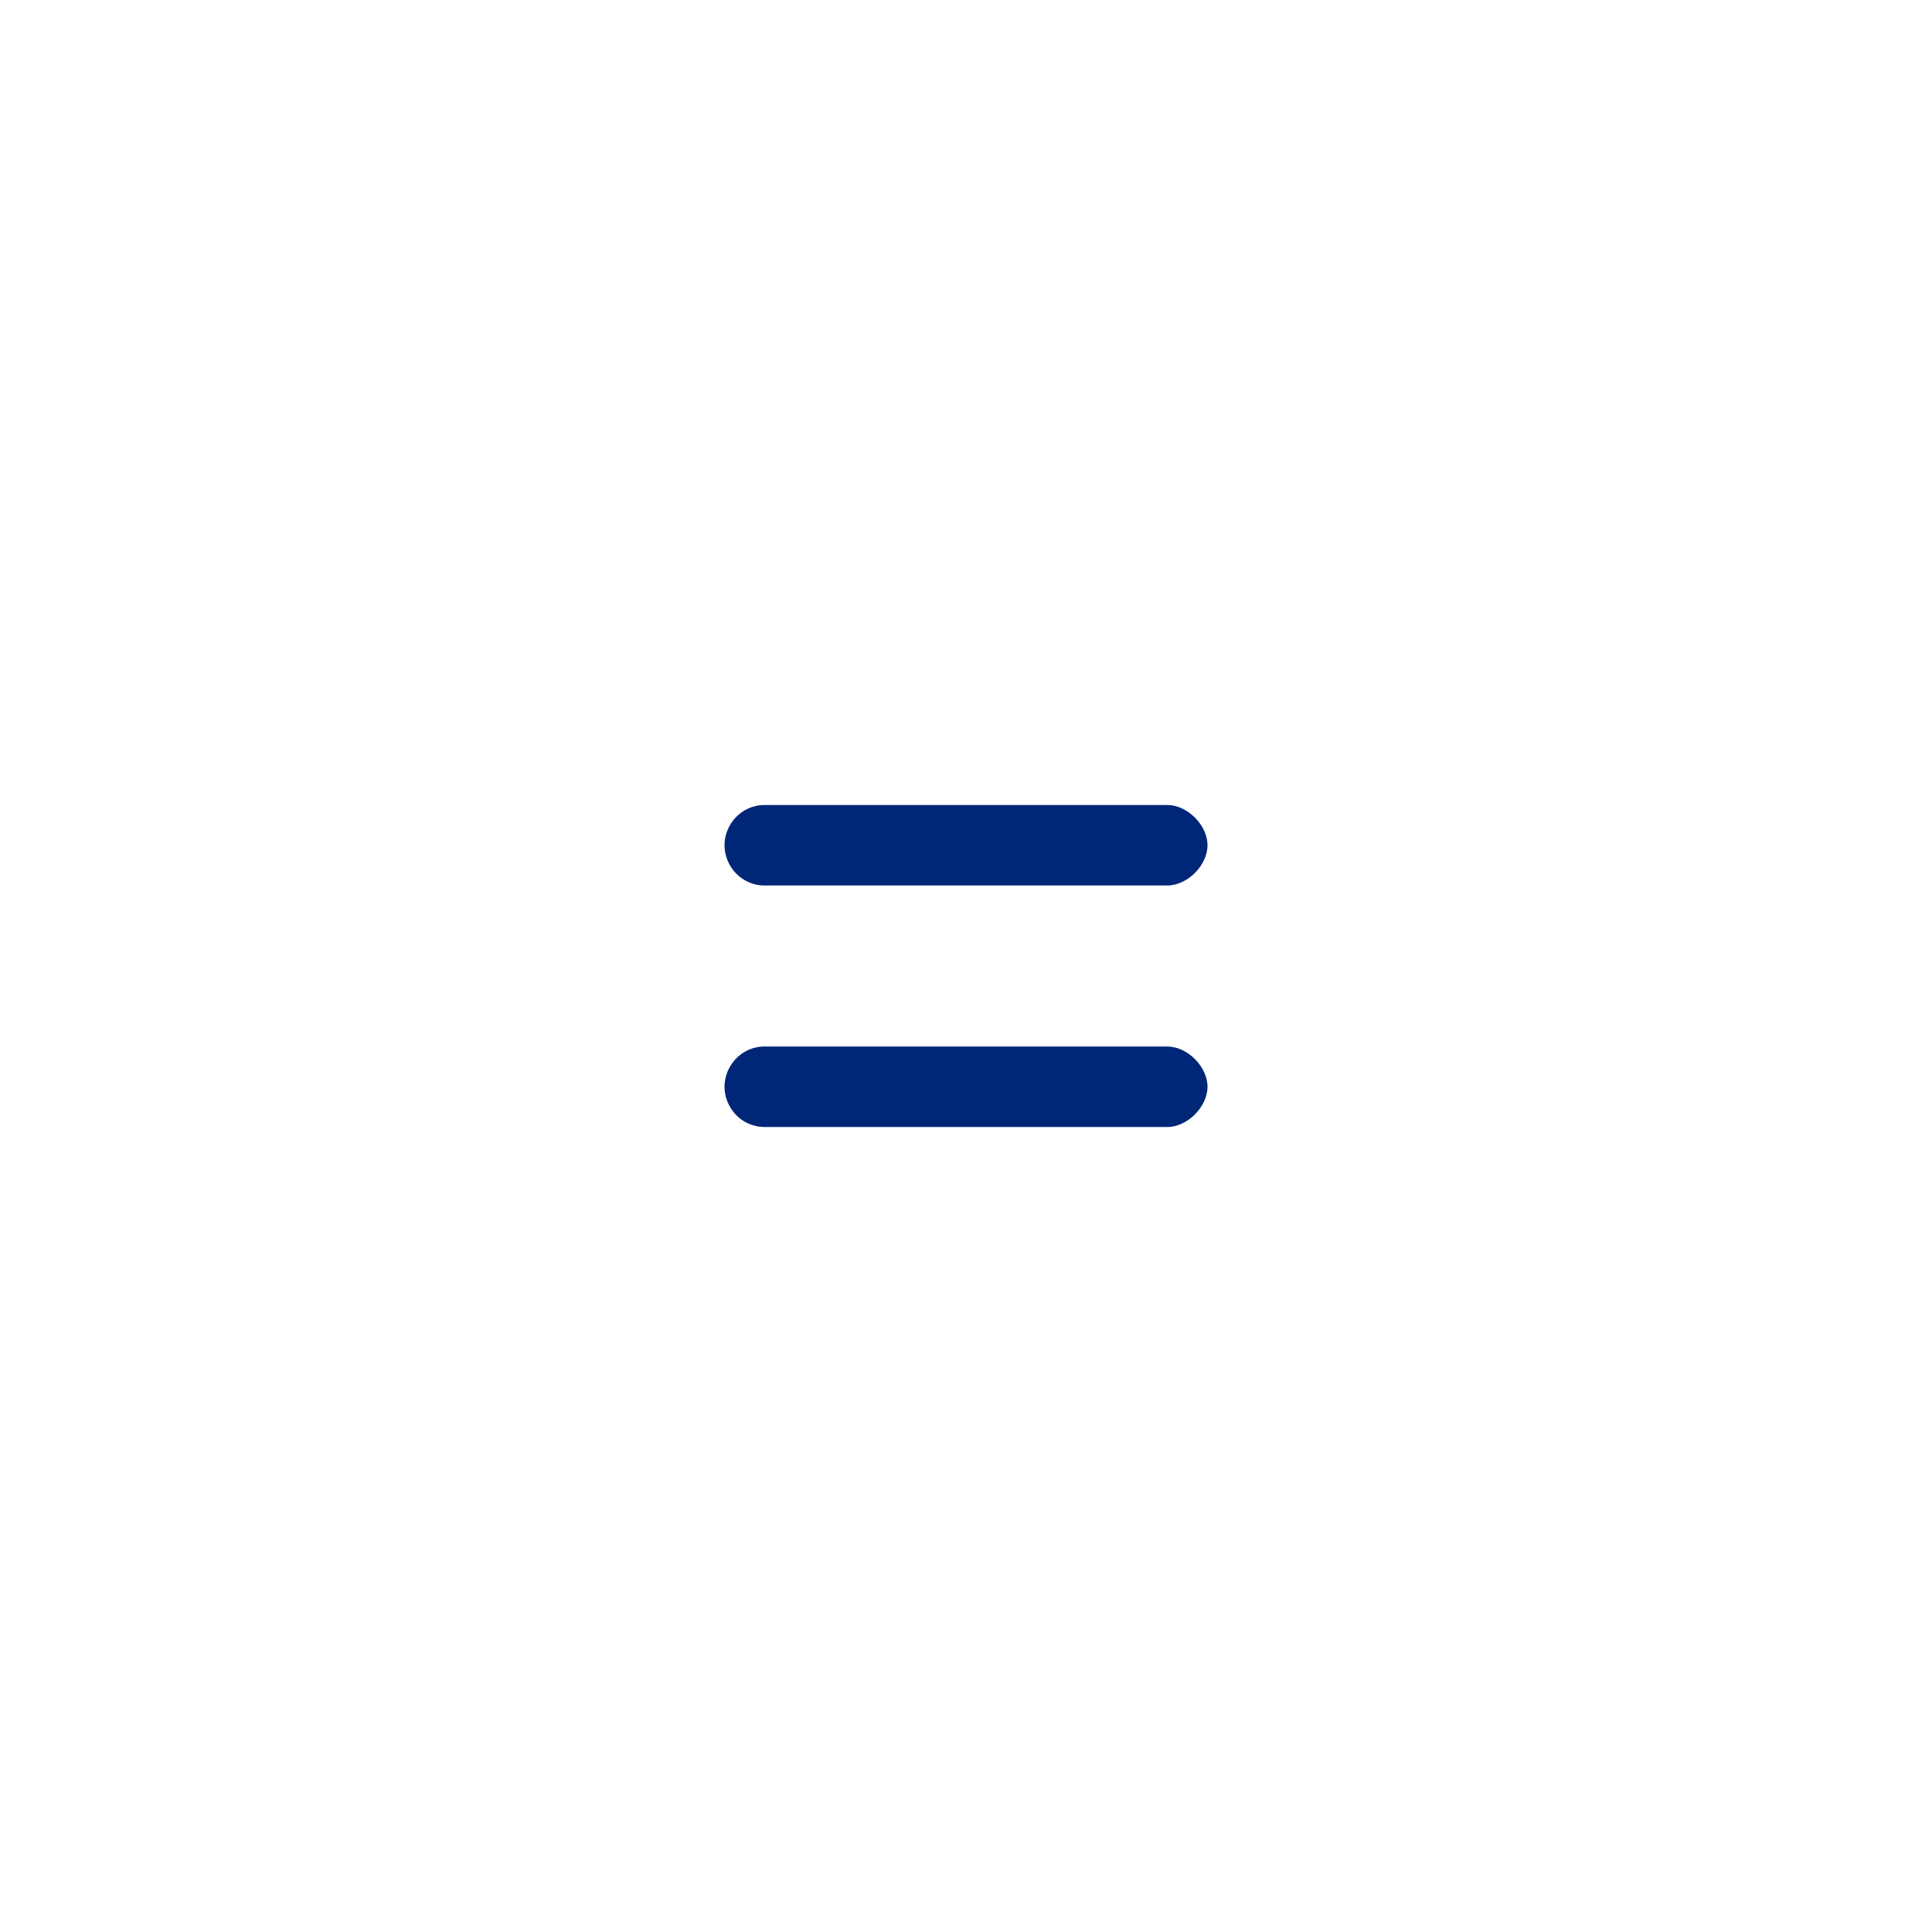 <?xml version="1.0" encoding="UTF-8"?><svg xmlns="http://www.w3.org/2000/svg" id="Icon67db1c8ddb1b3" version="1.1" viewBox="0 0 48 48" aria-hidden="true" width="48px" height="48px">
  <!-- Generator: Adobe Illustrator 29.2.1, SVG Export Plug-In . SVG Version: 2.1.0 Build 116)  -->
  <defs><linearGradient class="cerosgradient" data-cerosgradient="true" id="CerosGradient_id259a37b4f" gradientUnits="userSpaceOnUse" x1="50%" y1="100%" x2="50%" y2="0%"><stop offset="0%" stop-color="#d1d1d1"/><stop offset="100%" stop-color="#d1d1d1"/></linearGradient><linearGradient/>
    <style>
      .st0-67db1c8ddb1b3{
        fill: #002677;
      }
    </style>
  </defs>
  <path class="st0-67db1c8ddb1b3" d="M29,26h-10c-.6,0-1,.5-1,1s.4,1,1,1h10c.5,0,1-.5,1-1s-.5-1-1-1Z"/>
  <path class="st0-67db1c8ddb1b3" d="M29,20h-10c-.6,0-1,.5-1,1s.4,1,1,1h10c.5,0,1-.5,1-1s-.5-1-1-1Z"/>
</svg>